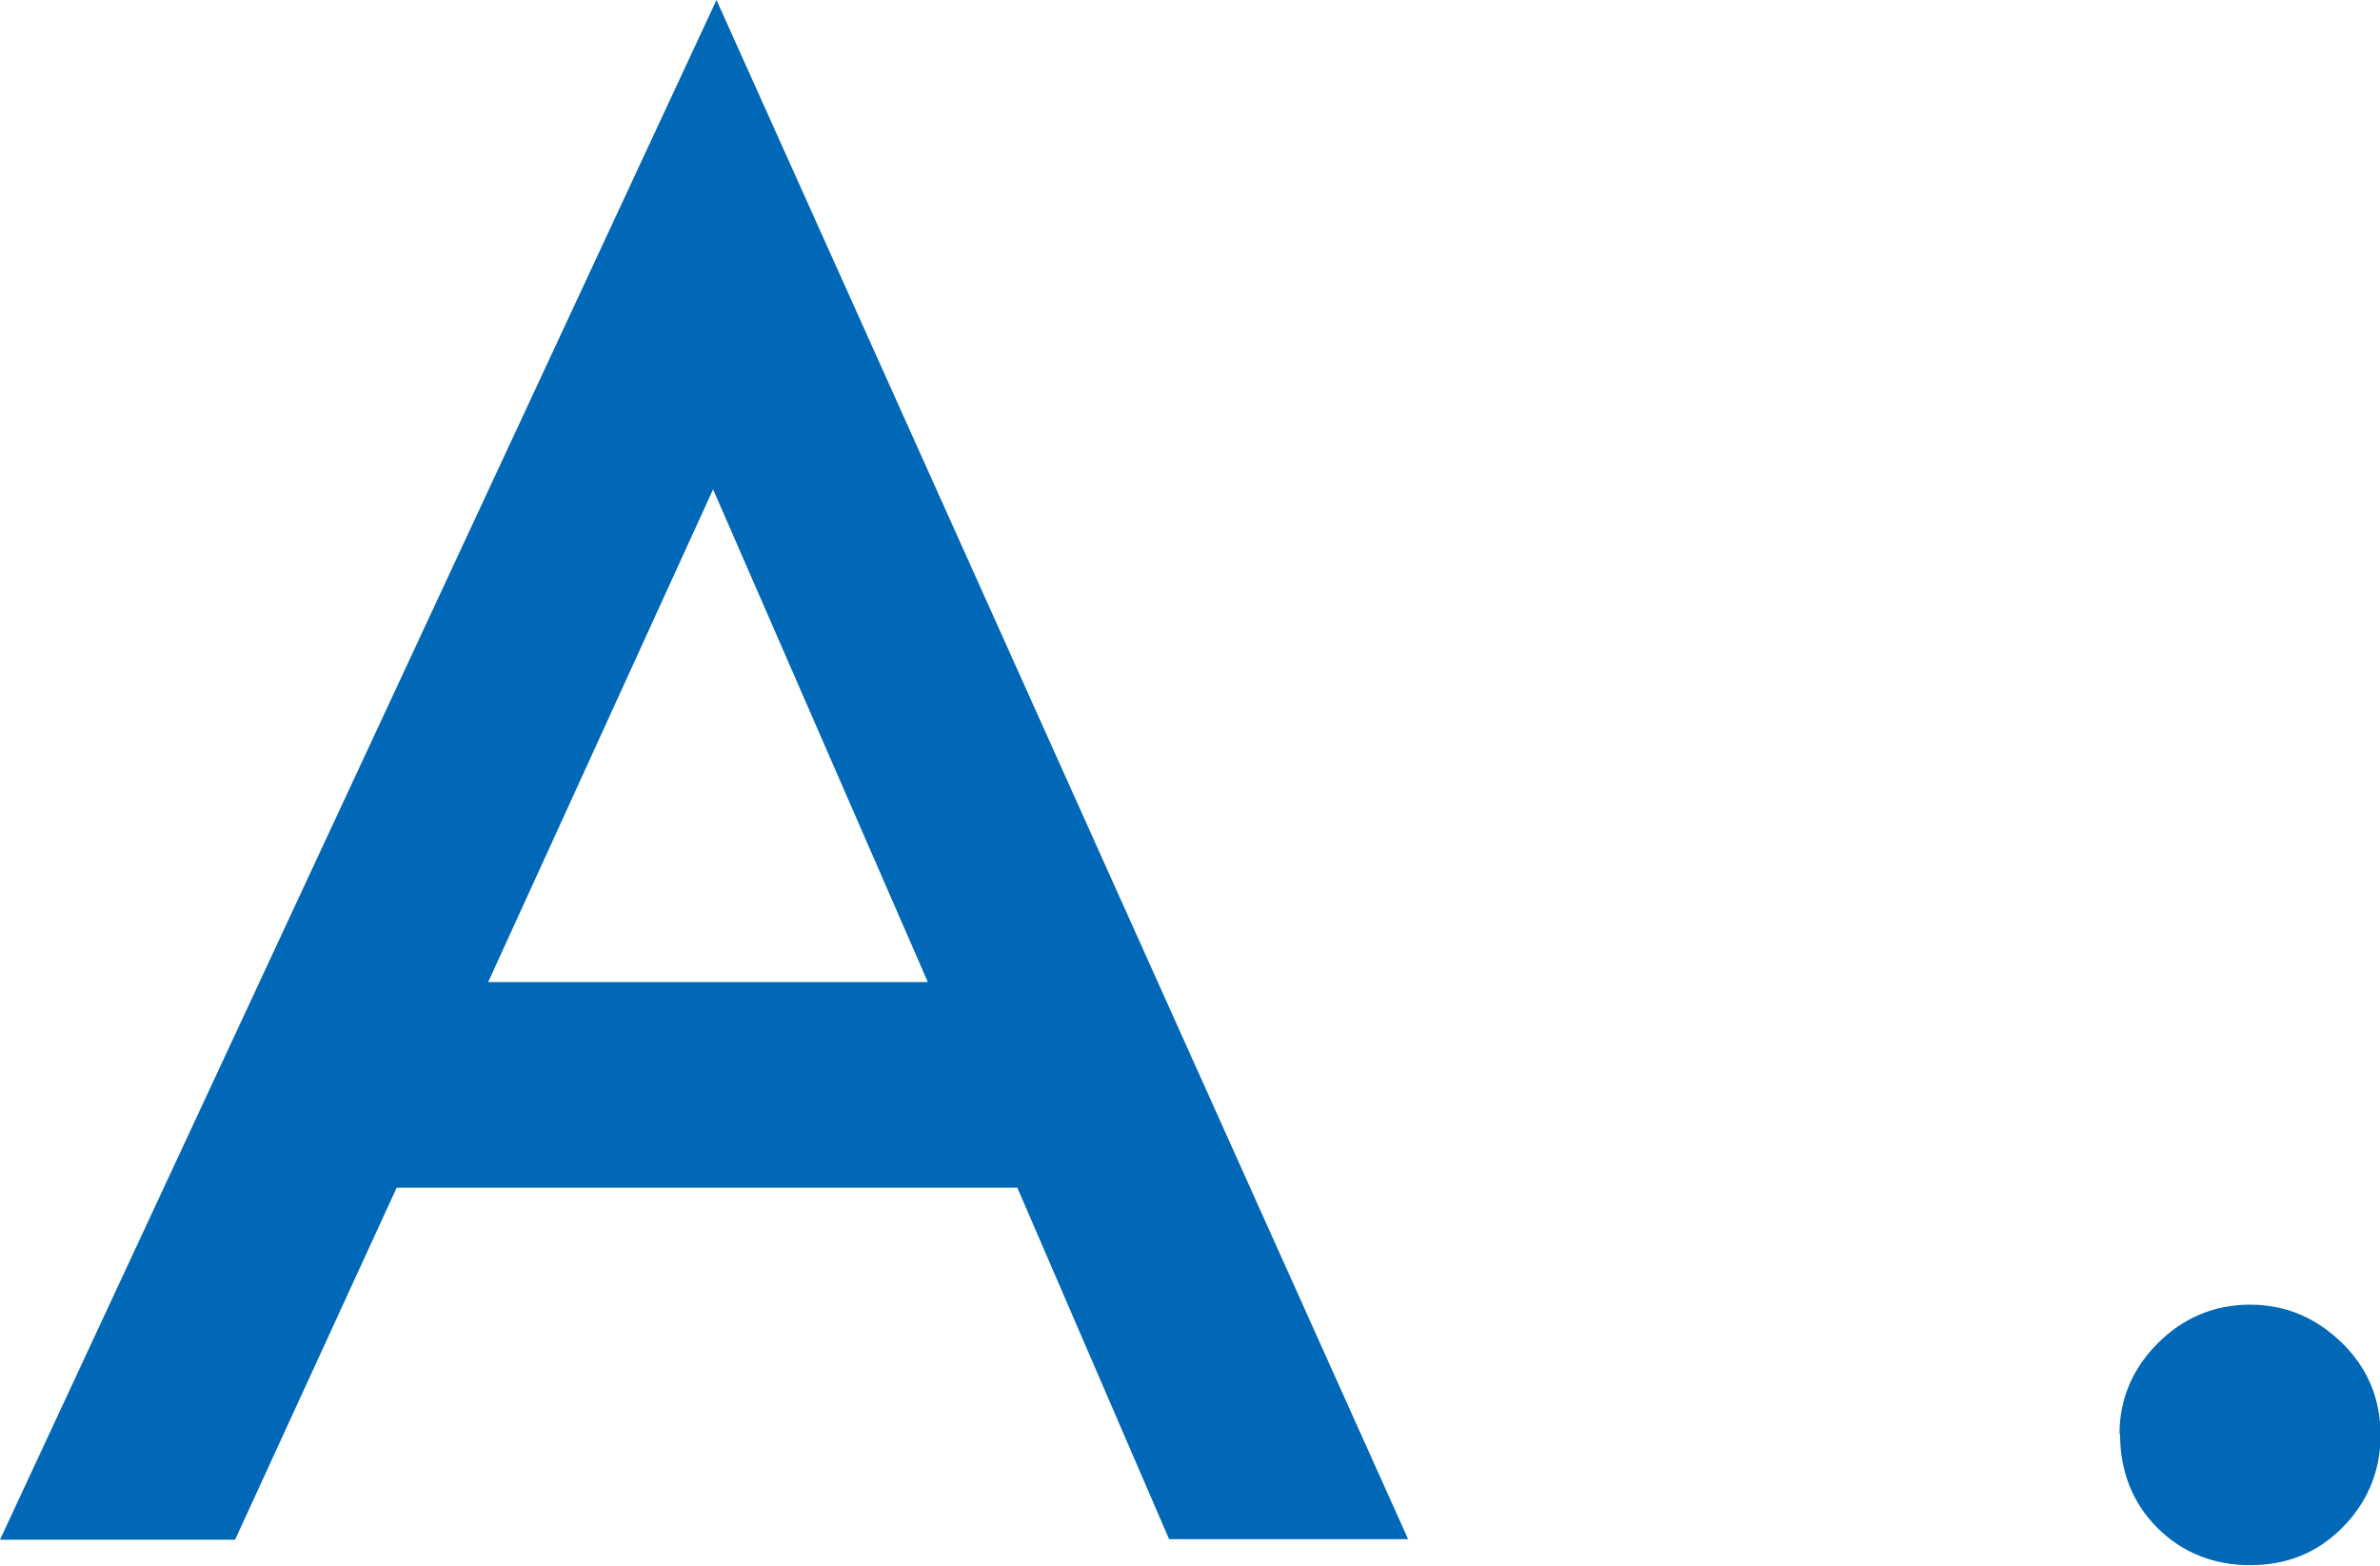 <?xml version="1.0" encoding="UTF-8"?><svg xmlns="http://www.w3.org/2000/svg" viewBox="0 0 42.12 27.71"><defs><style>.d{fill:#0068b6;}</style></defs><g id="a"/><g id="b"><g id="c"><g><path class="d" d="M18,21.02H7.02l-2.86,6.23H0L12.68,0l12.24,27.24h-4.23l-2.69-6.23Zm-1.58-3.64l-3.8-8.72-3.98,8.72h7.79Z"/><path class="d" d="M37.51,25.38c0-.62,.23-1.16,.68-1.61s1-.68,1.63-.68,1.17,.23,1.63,.68,.68,1,.68,1.63-.23,1.19-.68,1.64-.99,.66-1.63,.66-1.2-.22-1.64-.66-.66-1-.66-1.66Z"/></g></g></g></svg>